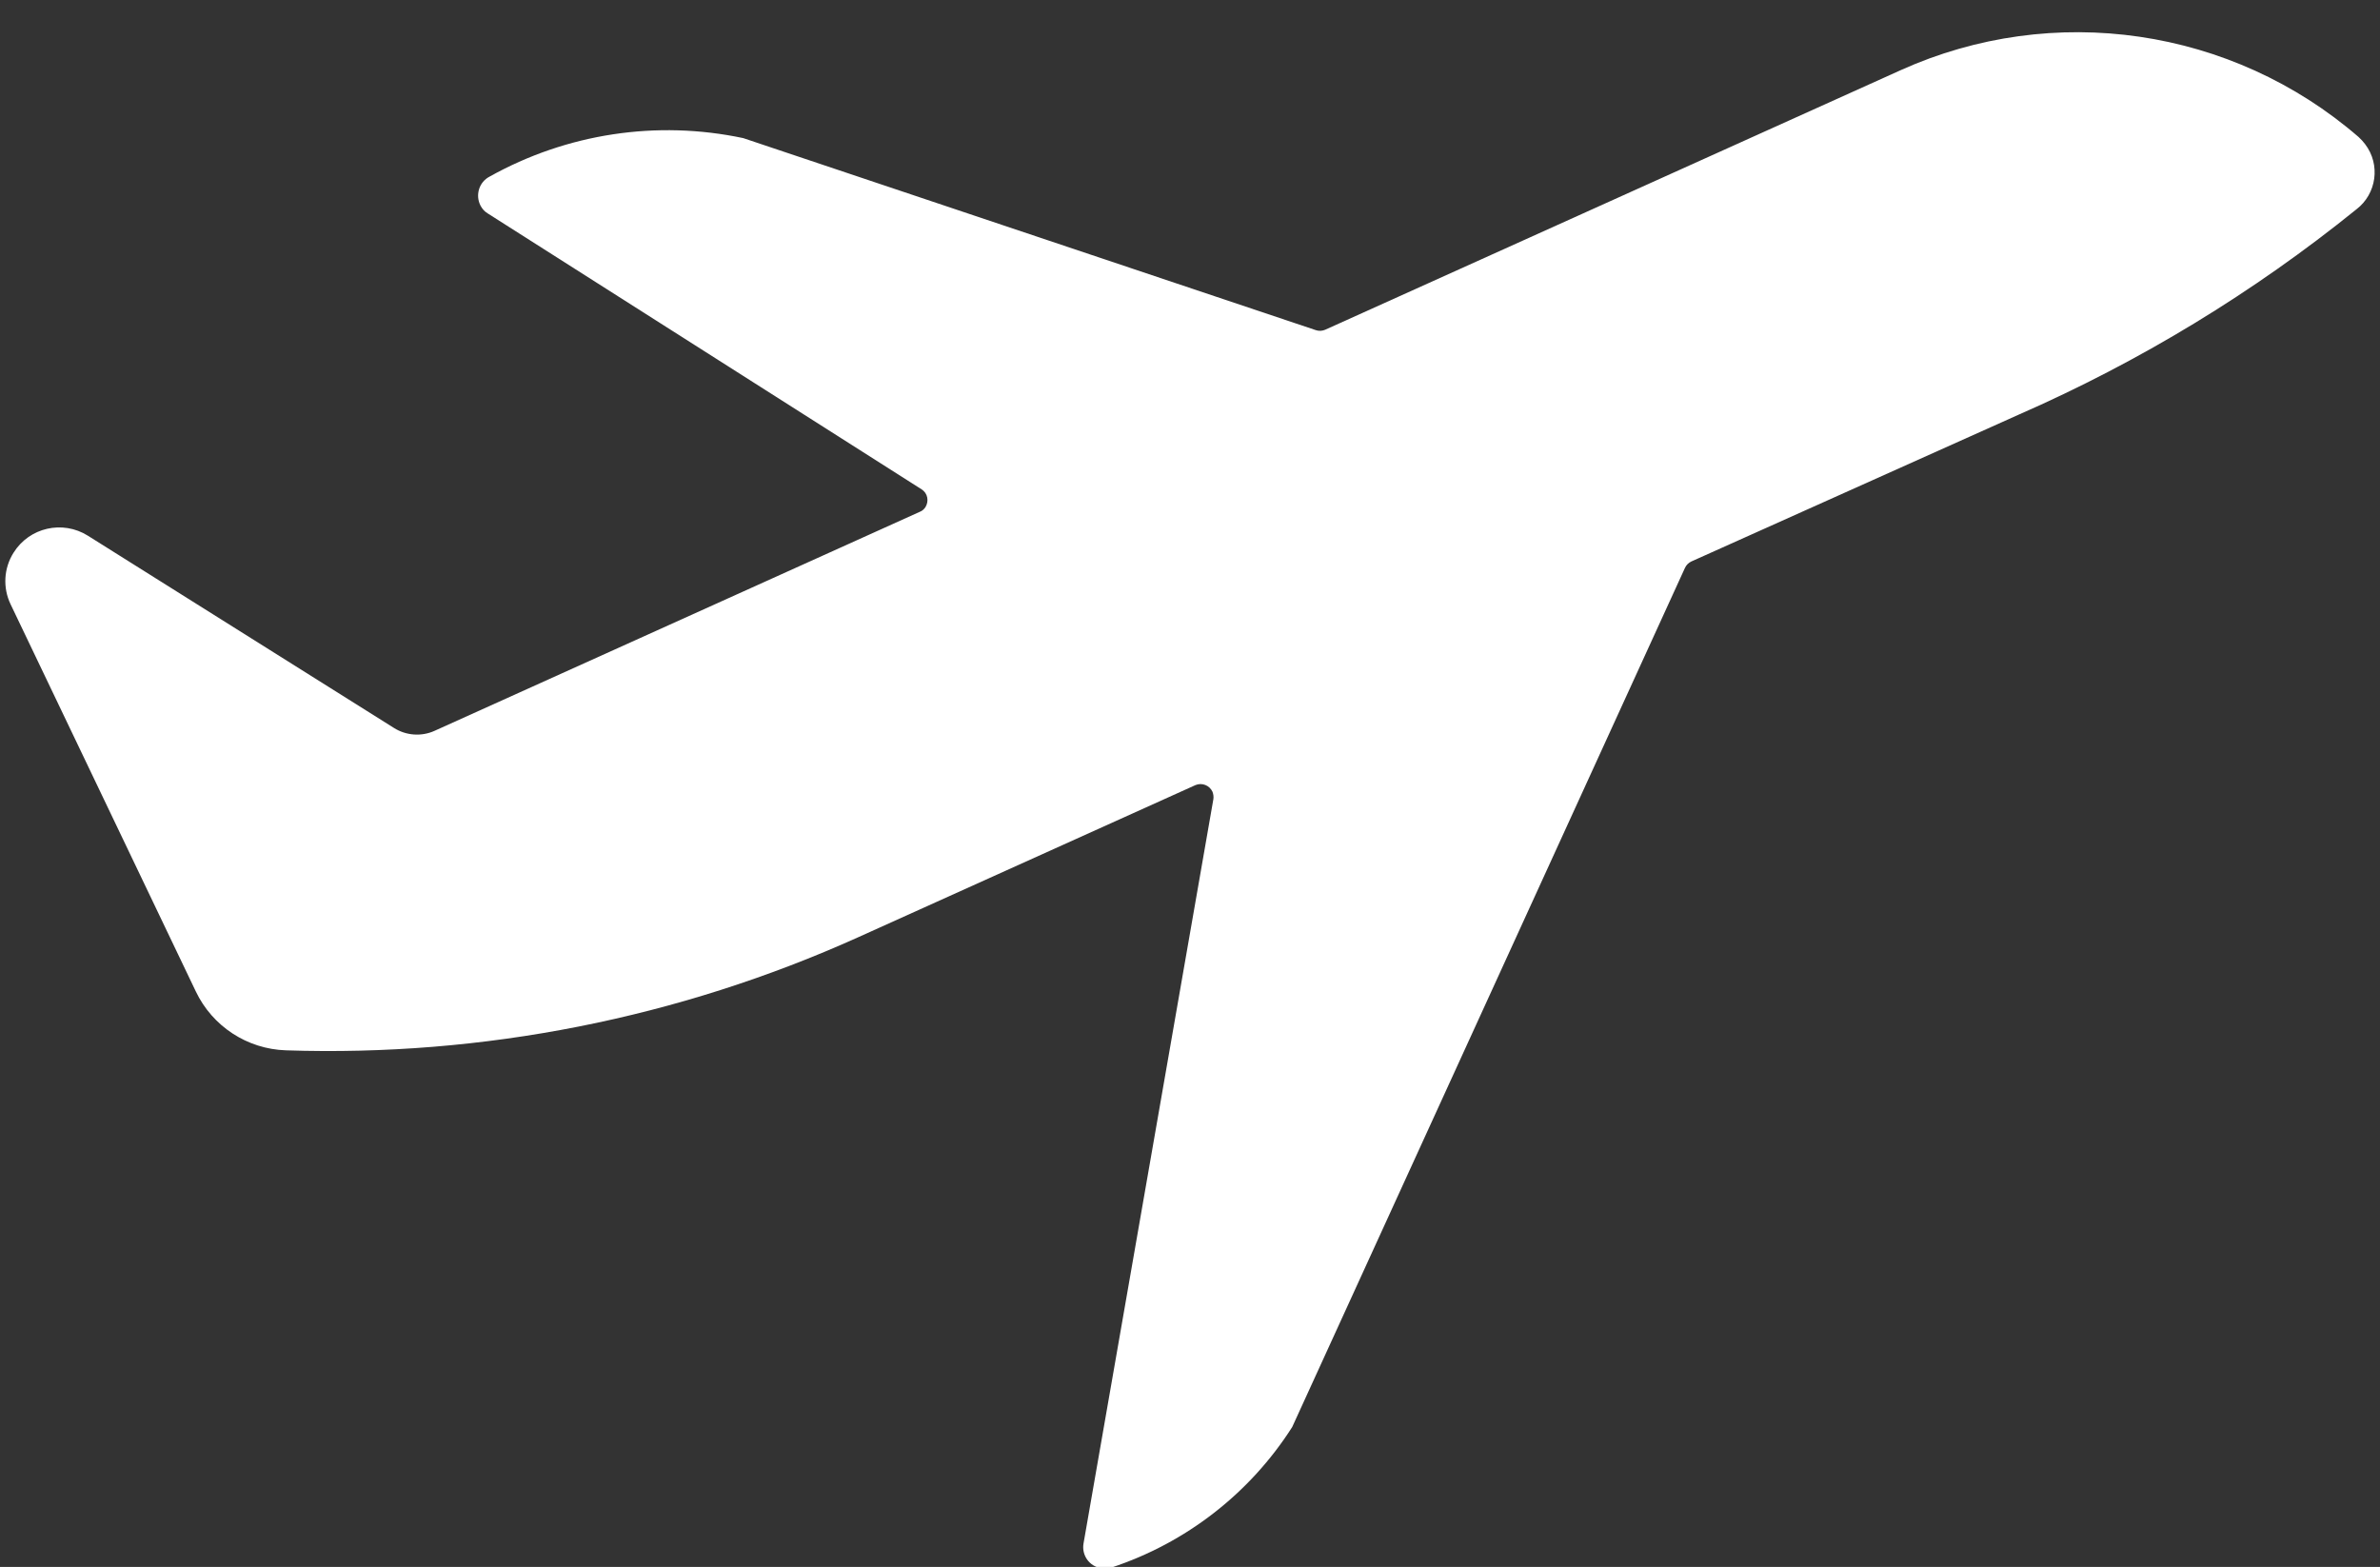 <?xml version="1.0" encoding="UTF-8" standalone="no"?><svg xmlns="http://www.w3.org/2000/svg" xmlns:xlink="http://www.w3.org/1999/xlink" fill="#000000" height="29.1" preserveAspectRatio="xMidYMid meet" version="1" viewBox="-0.1 -0.6 44.2 29.1" width="44.2" zoomAndPan="magnify"><rect x="-0.1" y="-0.6" width="44.2" height="29.1" fill="#333333" stroke="none"/><g id="change1_1"><path d="M 37.387 7.102 C 39.637 6.117 41.746 4.836 43.66 3.289 C 44.039 3 44.113 2.457 43.824 2.078 C 43.785 2.027 43.746 1.984 43.703 1.945 C 41.352 -0.09 38.031 -0.574 35.199 0.703 L 24.512 5.523 C 24.457 5.547 24.395 5.551 24.336 5.531 L 13.703 1.965 C 12.098 1.625 10.426 1.879 8.992 2.68 C 8.797 2.781 8.723 3.023 8.824 3.219 C 8.855 3.277 8.898 3.328 8.957 3.363 L 17.016 8.488 C 17.129 8.559 17.156 8.707 17.086 8.82 C 17.059 8.859 17.023 8.891 16.98 8.906 L 7.969 12.973 C 7.727 13.082 7.441 13.062 7.215 12.918 L 1.531 9.348 C 1.062 9.055 0.445 9.195 0.152 9.664 C -0.031 9.953 -0.051 10.316 0.098 10.625 L 3.535 17.809 C 3.844 18.461 4.492 18.883 5.211 18.906 C 8.867 19.027 12.504 18.309 15.84 16.805 L 22.102 13.98 C 22.223 13.93 22.363 13.984 22.418 14.105 C 22.434 14.148 22.441 14.195 22.434 14.242 L 20.023 28.062 C 19.984 28.281 20.129 28.488 20.348 28.523 C 20.41 28.535 20.477 28.531 20.539 28.512 C 21.926 28.055 23.113 27.133 23.898 25.902 L 31.191 9.949 C 31.215 9.895 31.258 9.852 31.309 9.828 L 37.387 7.102" fill="#ffffff"/></g></svg>
